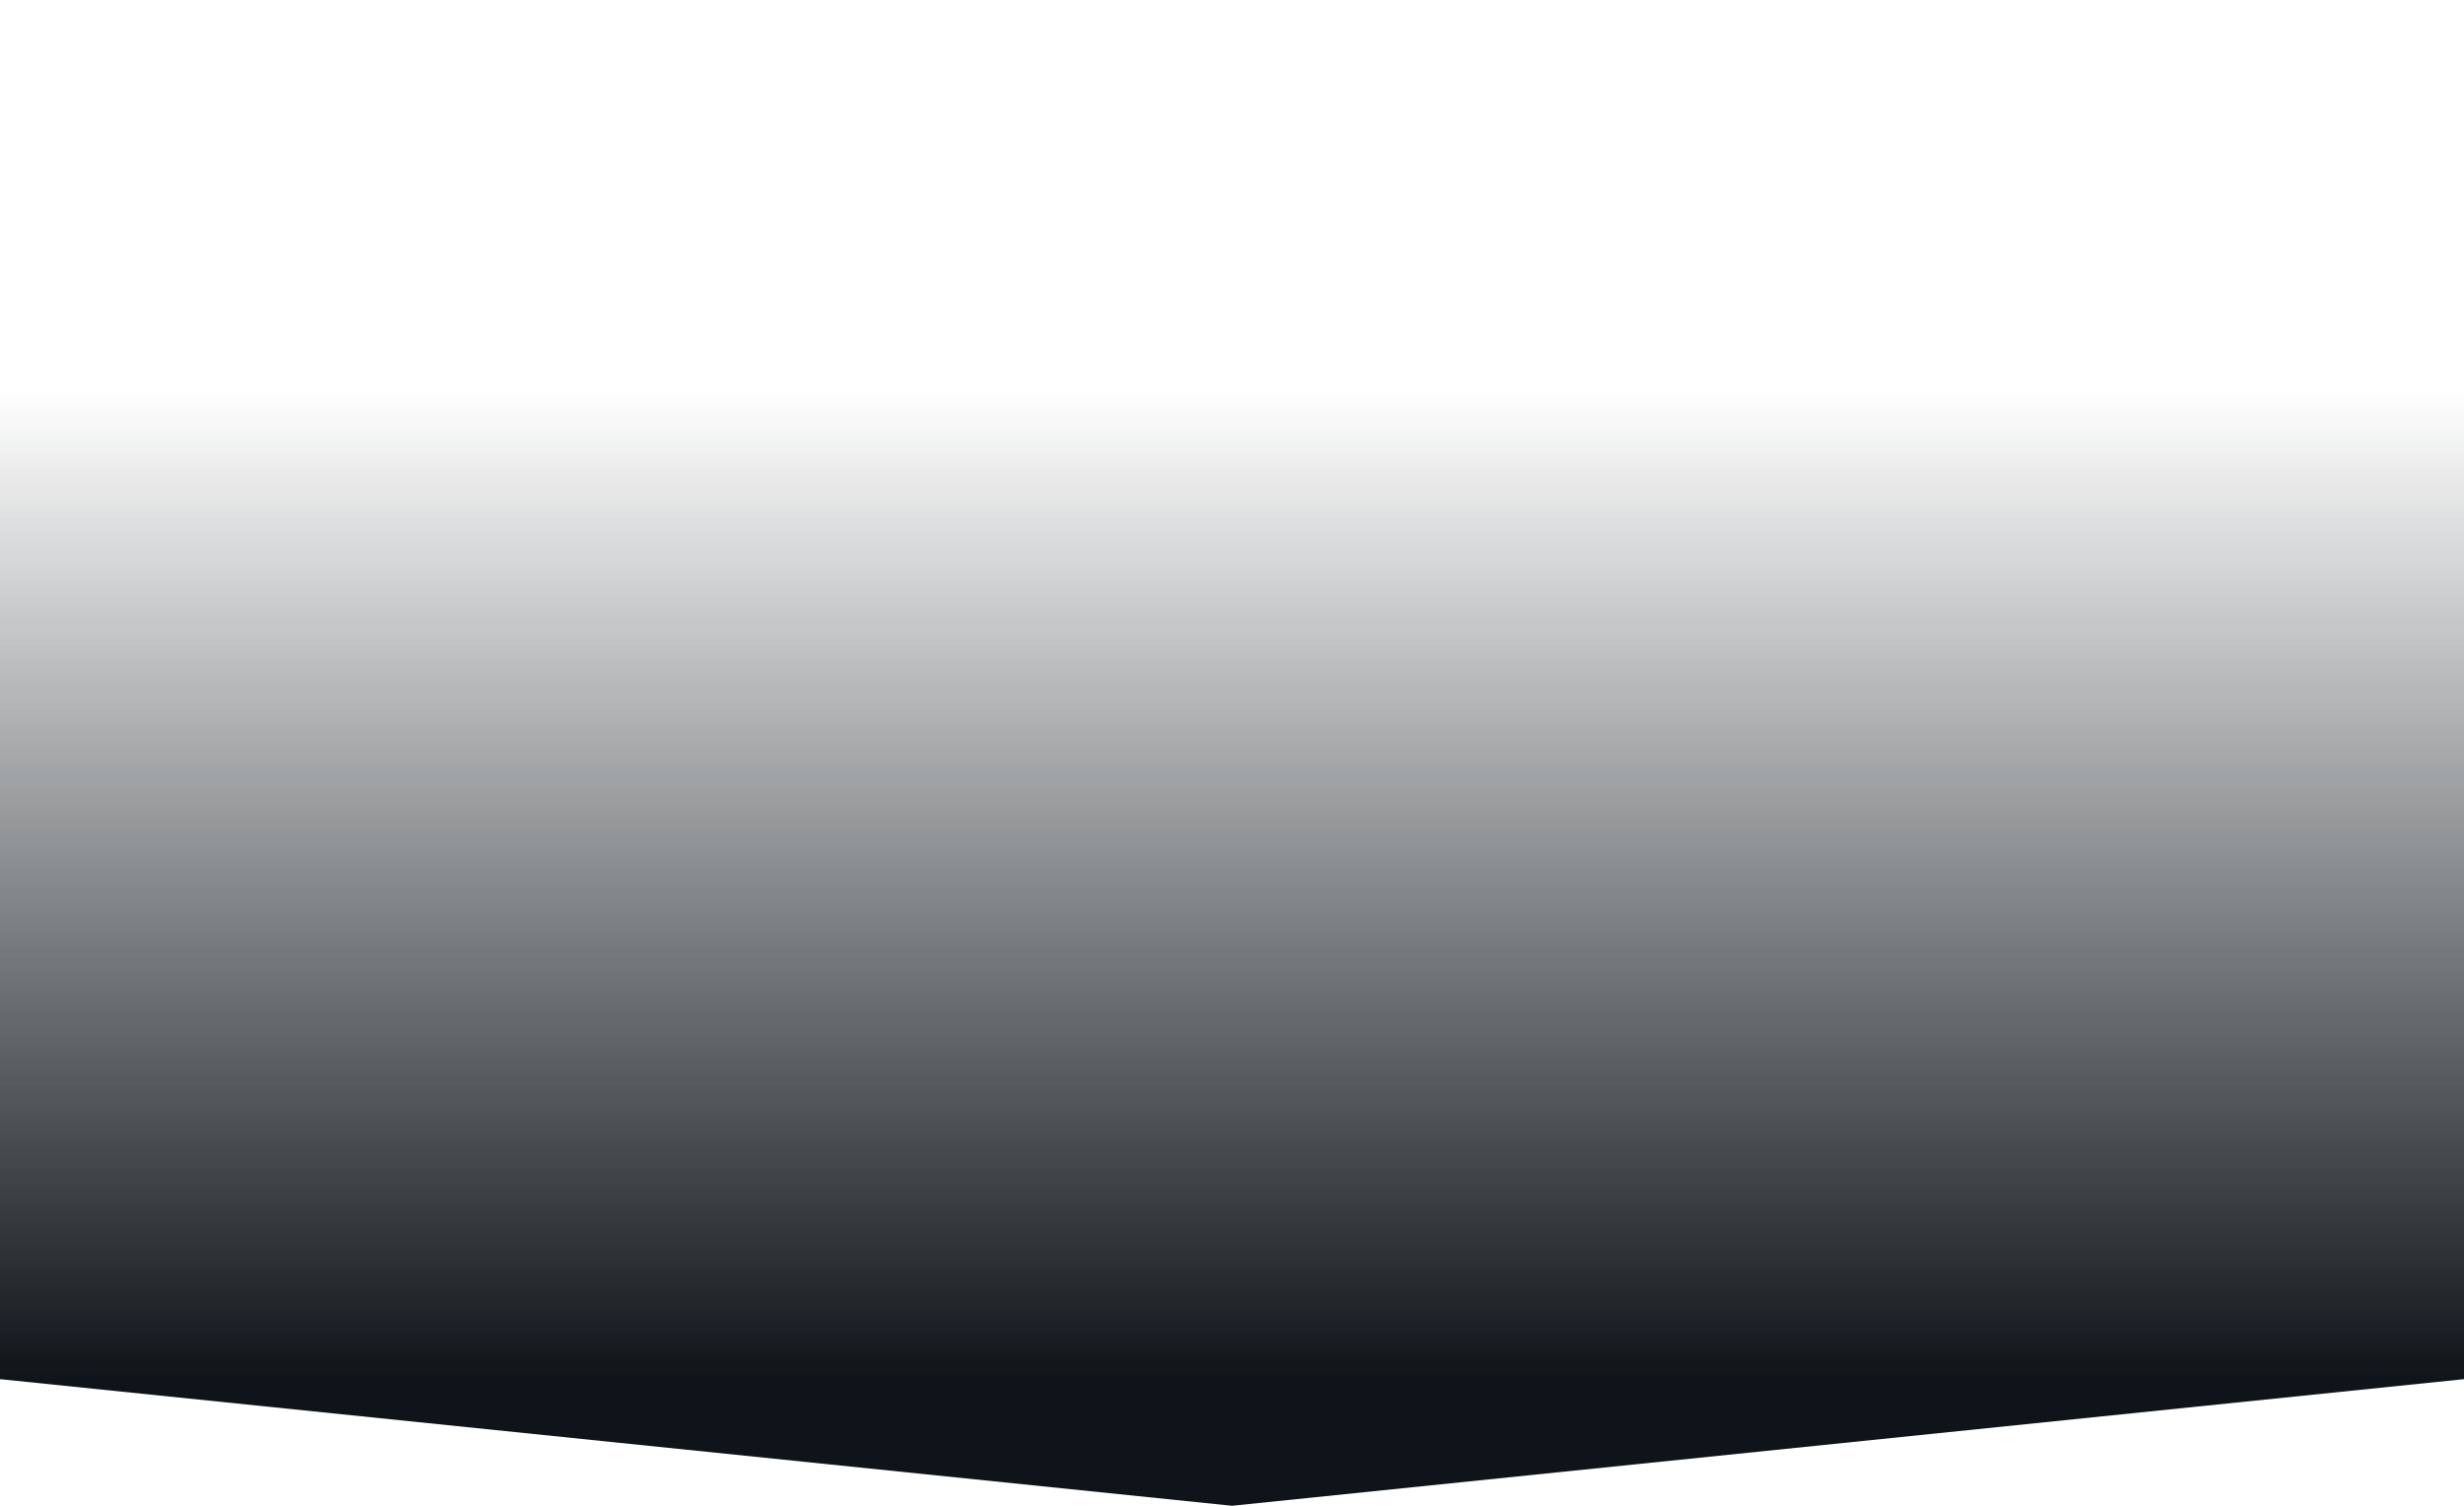 <?xml version="1.0" encoding="UTF-8"?> <svg xmlns="http://www.w3.org/2000/svg" width="1440" height="880" viewBox="0 0 1440 880" fill="none"> <path d="M0 0H1440V806L720 880L0 806V0Z" fill="url(#paint0_linear_4_5631)"></path> <defs> <linearGradient id="paint0_linear_4_5631" x1="720" y1="0" x2="720" y2="806" gradientUnits="userSpaceOnUse"> <stop offset="0.282" stop-color="#090F14" stop-opacity="0"></stop> <stop offset="1" stop-color="#090F14" stop-opacity="0.979"></stop> </linearGradient> </defs> </svg> 